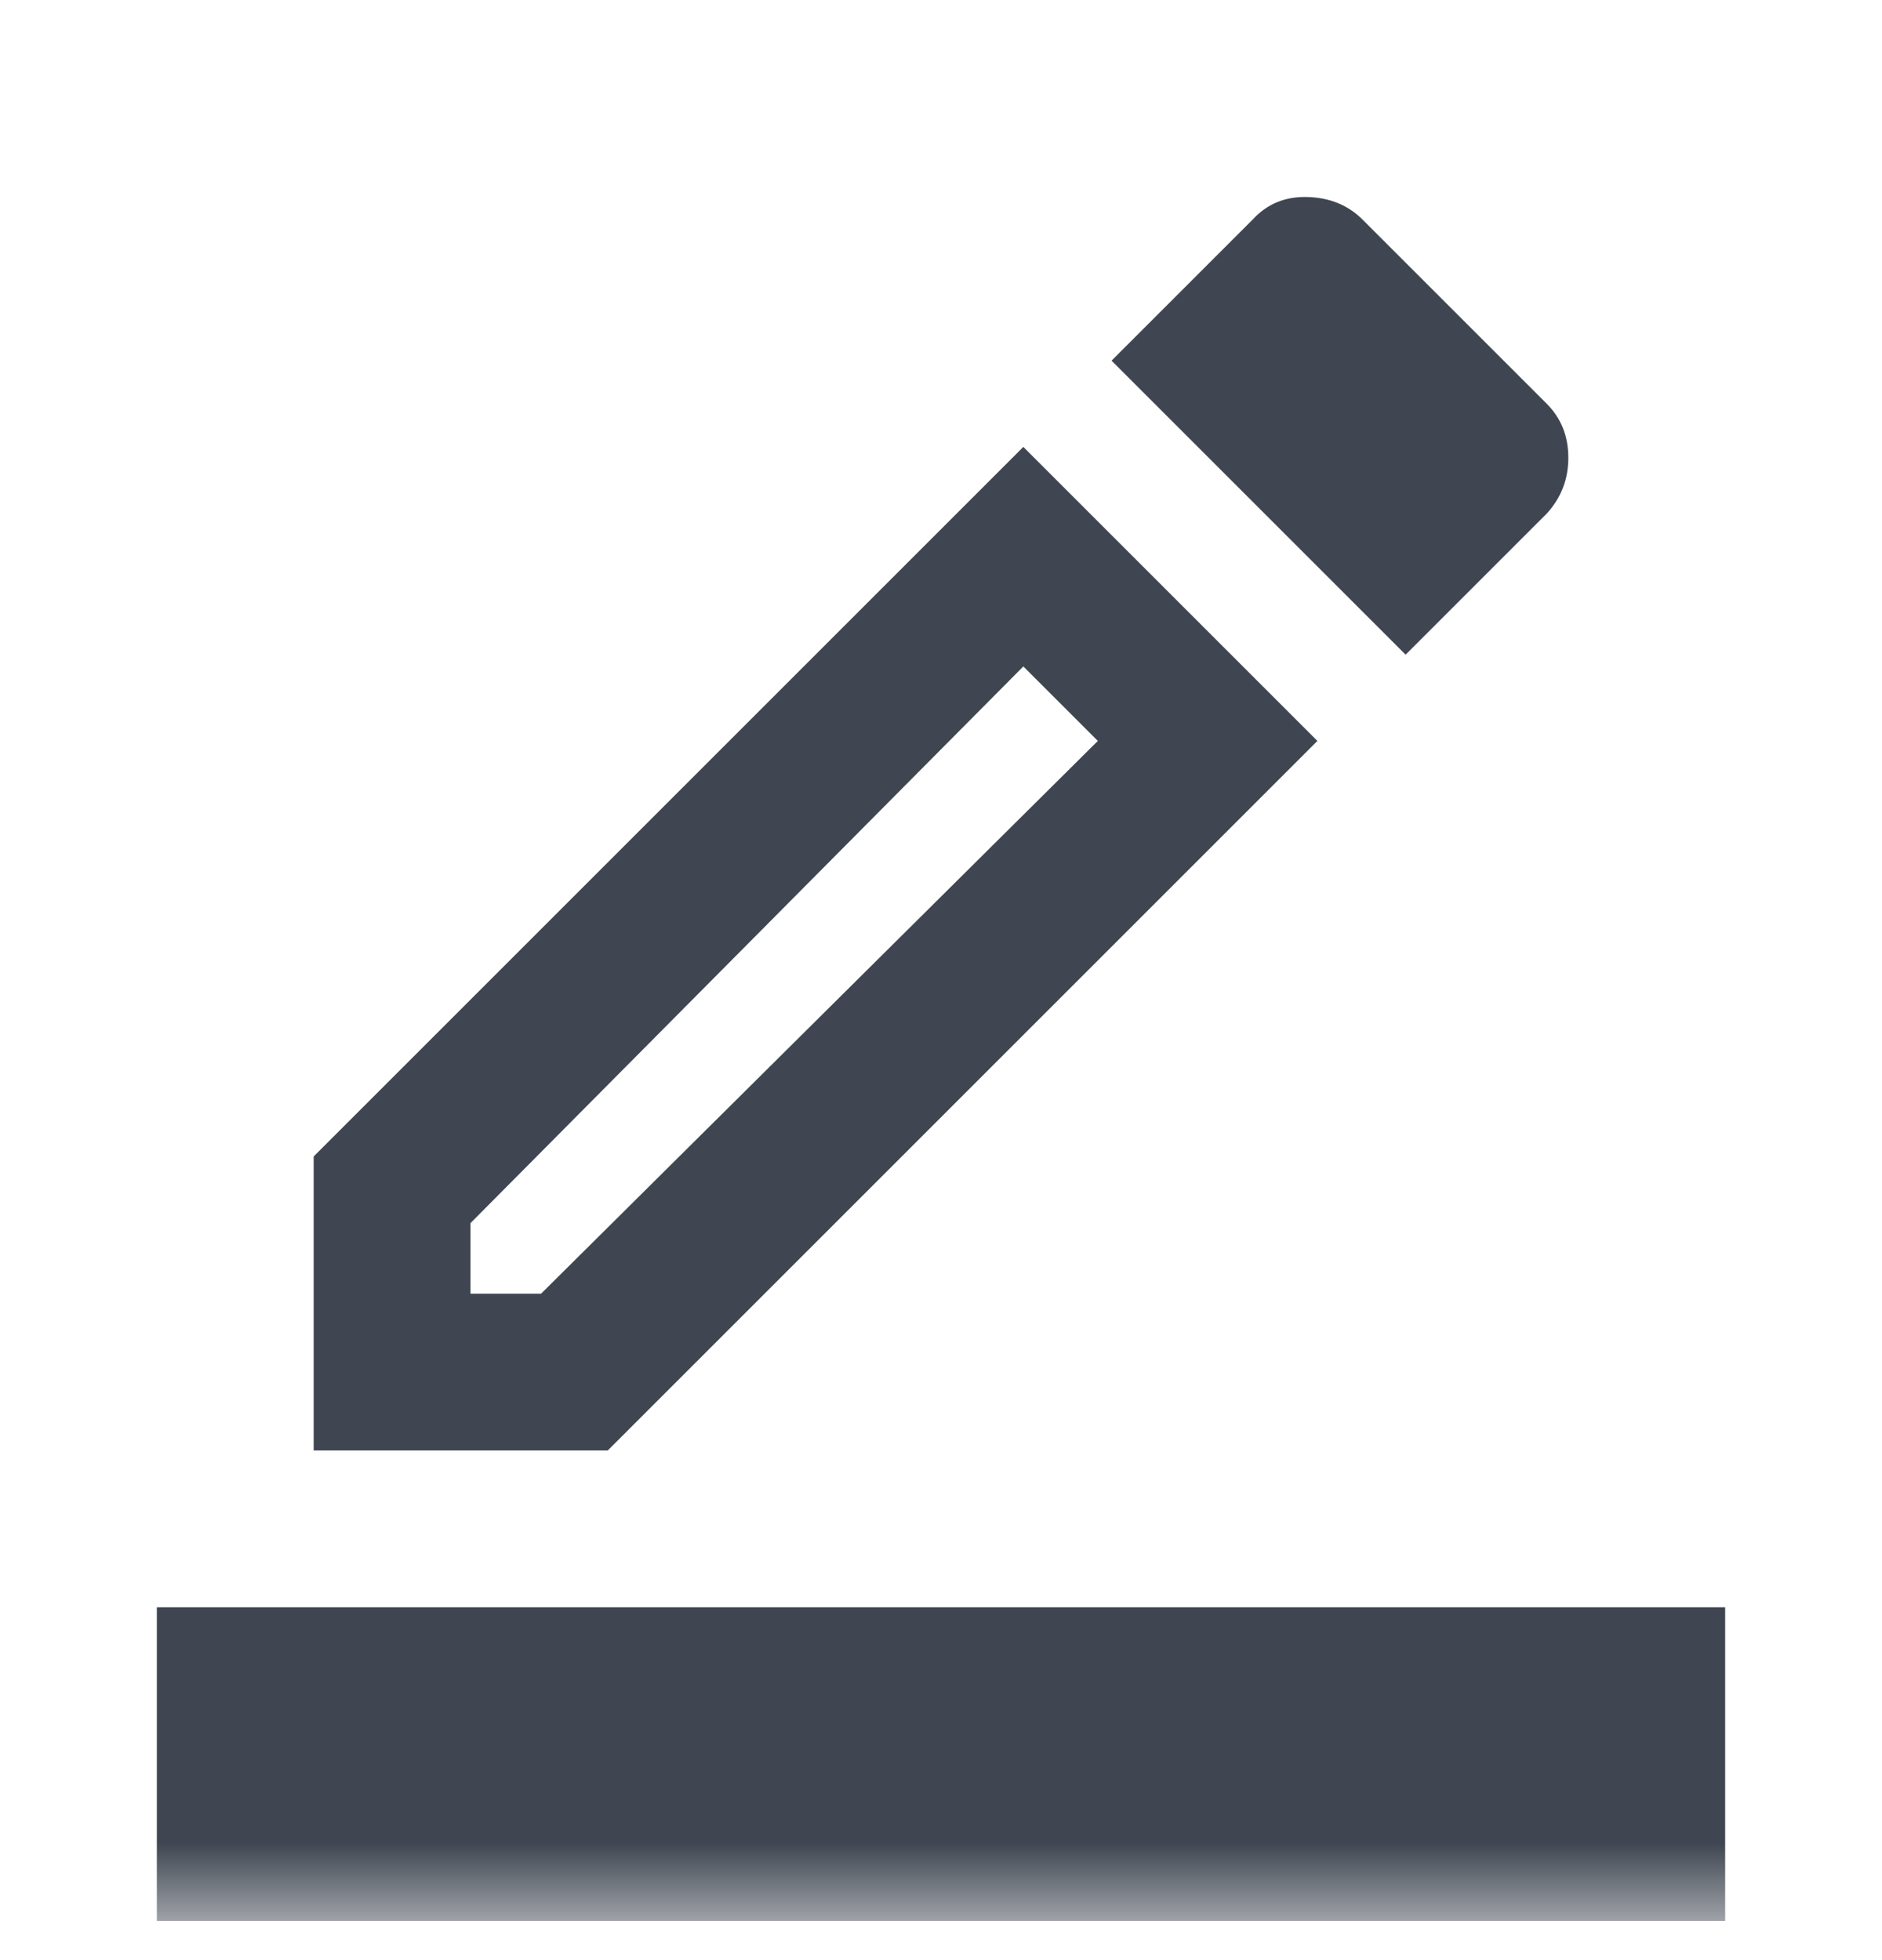 <svg width="24" height="25" viewBox="0 0 24 25" fill="none" xmlns="http://www.w3.org/2000/svg">
<mask id="mask0_529_10479" style="mask-type:alpha" maskUnits="userSpaceOnUse" x="0" y="0" width="24" height="25">
<rect y="0.5" width="24" height="24" fill="#D9D9D9"/>
</mask>
<g mask="url(#mask0_529_10479)">
<path d="M2 24.5V20.5H22V24.5H2ZM4 18.5V14.75L13.05 5.7L16.8 9.45L7.75 18.5H4ZM6 16.5H6.9L14 9.45L13.05 8.5L6 15.6V16.5ZM17.925 8.35L14.175 4.6L15.975 2.8C16.158 2.6 16.392 2.504 16.675 2.513C16.958 2.521 17.192 2.617 17.375 2.8L19.725 5.15C19.908 5.334 20 5.563 20 5.838C20 6.113 19.908 6.35 19.725 6.55L17.925 8.35Z" fill="#3F4651"/>
</g>
</svg>

